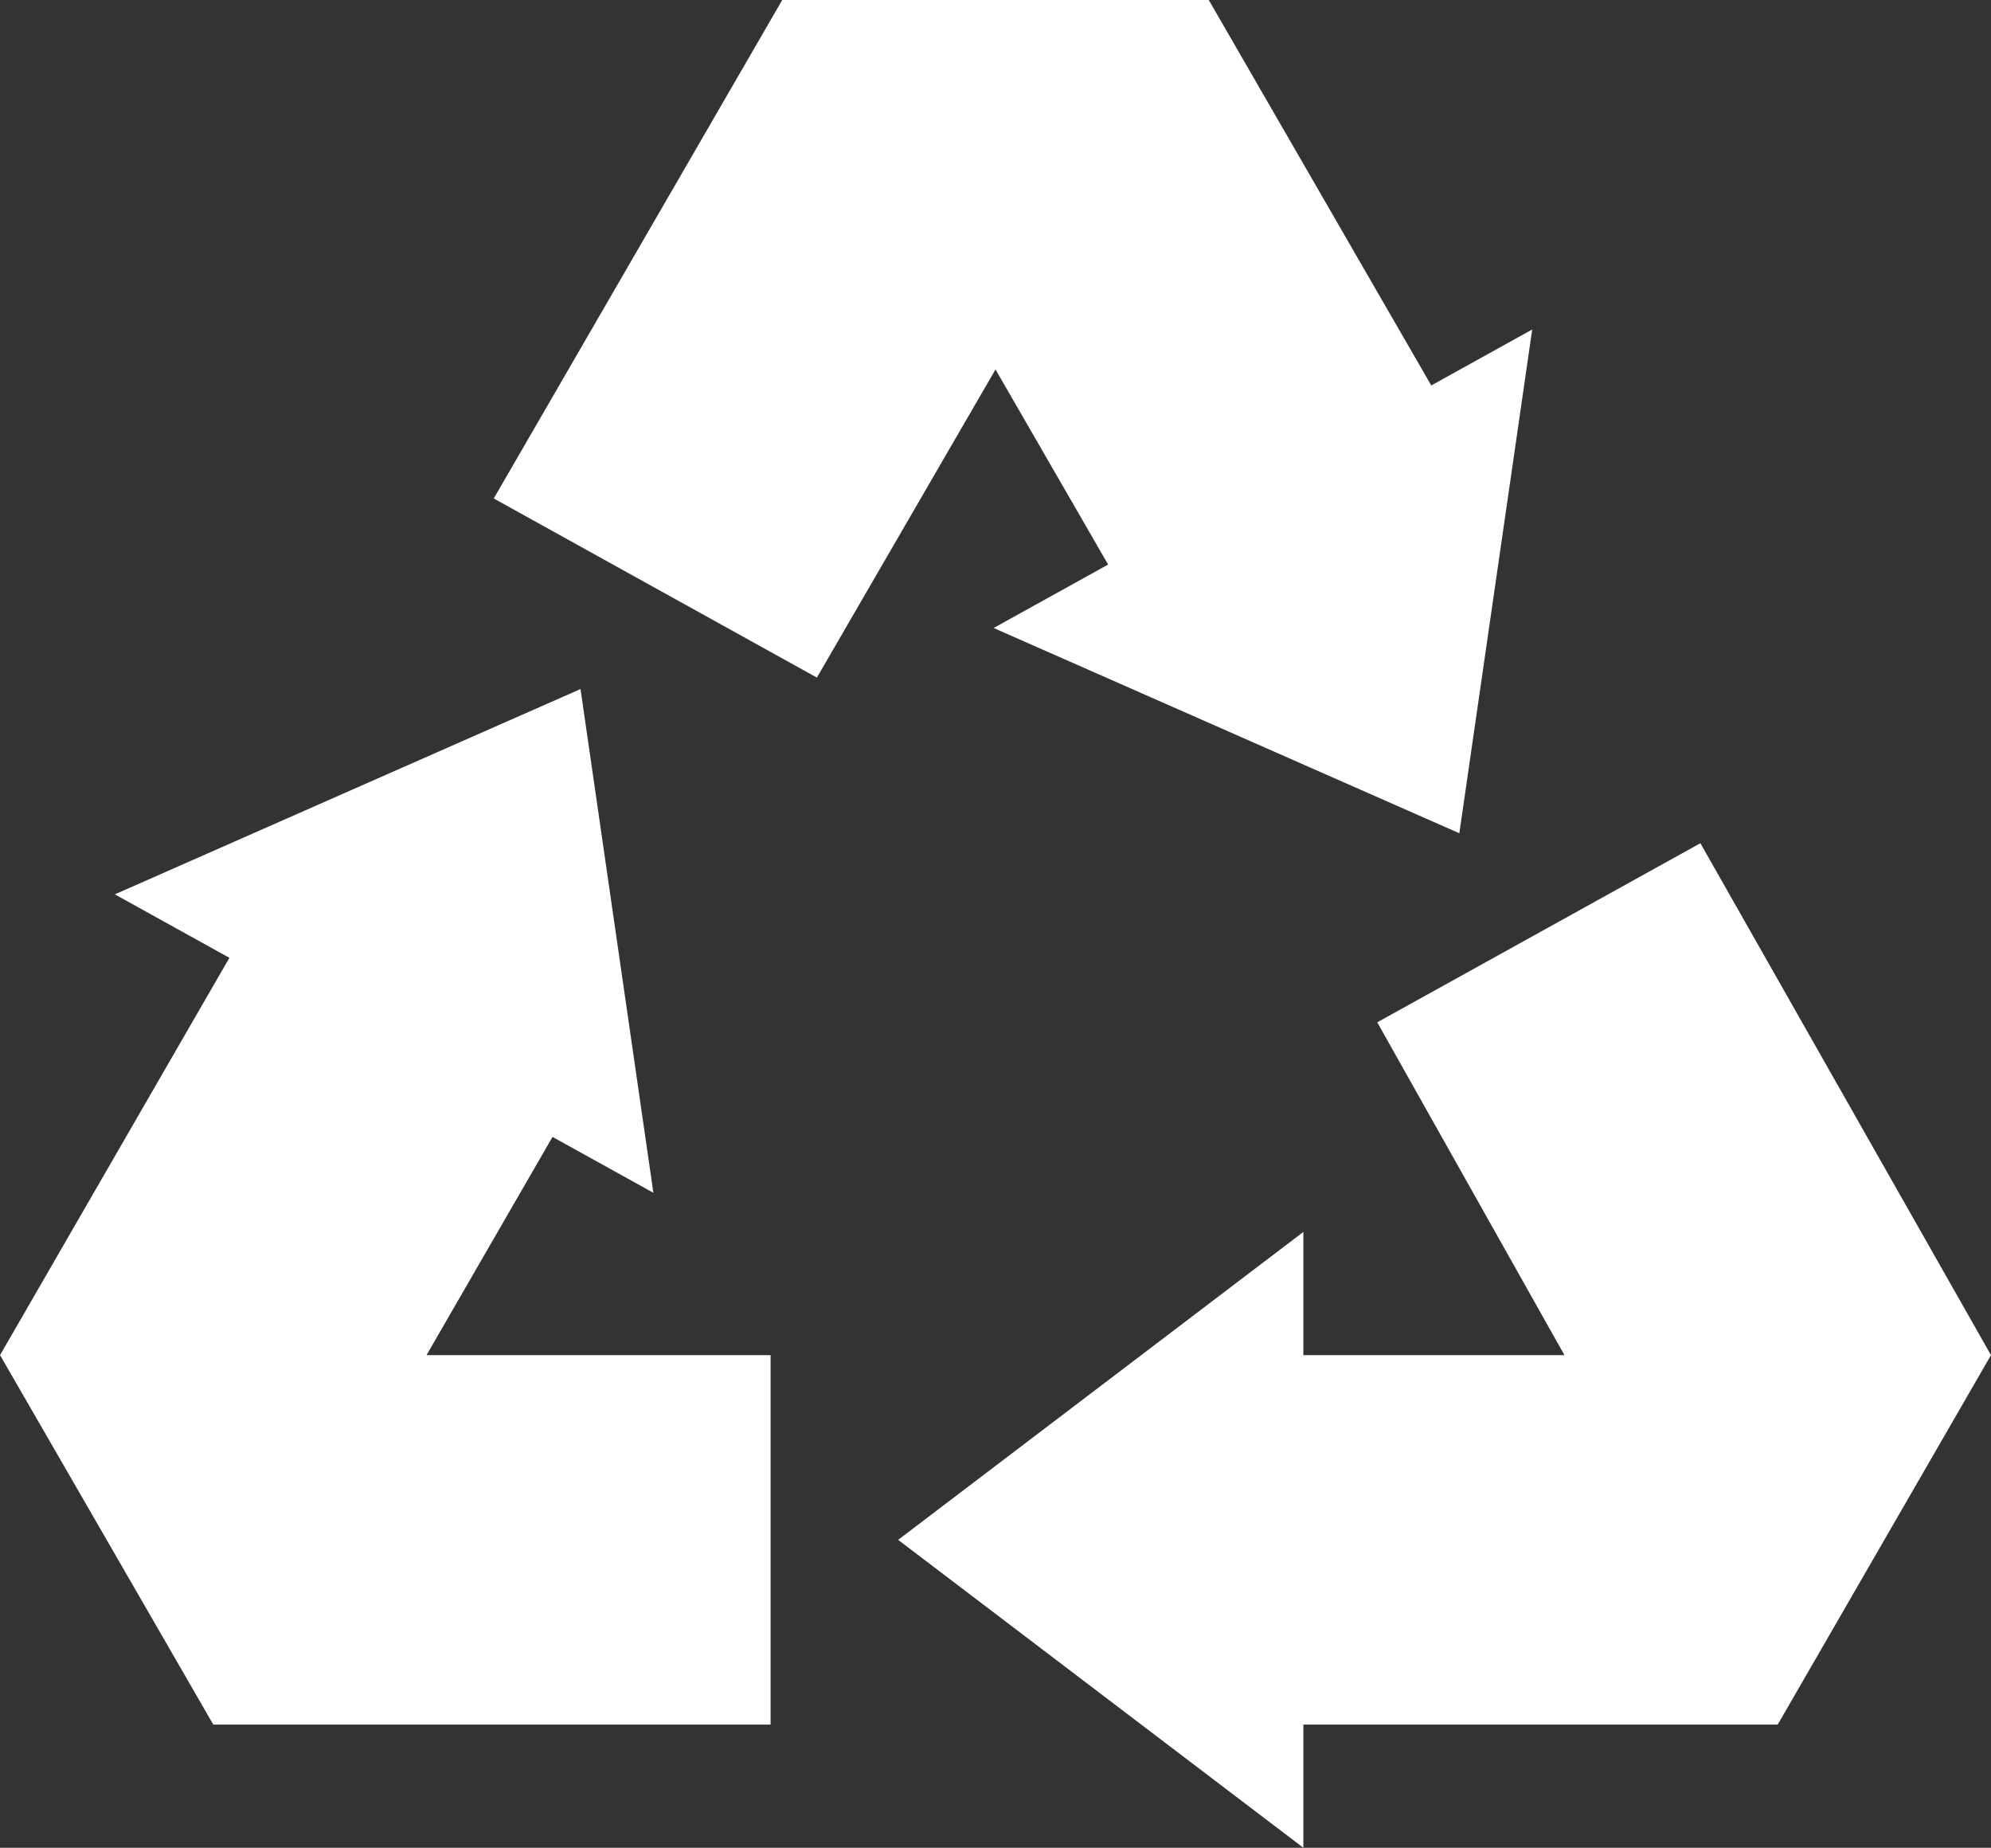 <svg xmlns="http://www.w3.org/2000/svg" width="144.349" height="133.94" viewBox="0 0 144.349 133.94">
  <rect x="0" y="0" width="144.349" height="133.94" fill="#333333" stroke="none"/>
  <g id="Groupe_19" data-name="Groupe 19" transform="translate(-410.842 -155.555)">
    <g id="Groupe_19-2" data-name="Groupe 19" transform="translate(410.842 155.555)">
      <path id="Tracé_45" data-name="Tracé 45" d="M450.9,210.92l1.175.651,6.138,3.4-1.623-11.221-3.66-25.294-16.979,7.482-16.783,7.4,8.305,4.6-16.628,28.8,15.461,26.78h40.405v-26.78H441.765Z" transform="translate(-410.842 -128.509)" fill="#fff"/>
      <path id="Tracé_46" data-name="Tracé 46" d="M498.863,183.581l-23.428,12.983,13.573,24.125H470.078v-8.93l-11.754,8.93L440.7,234.078l17.624,13.39,11.754,8.93v-8.93H504.47l15.461-26.78Z" transform="translate(-375.583 -122.459)" fill="#fff"/>
      <path id="Tracé_47" data-name="Tracé 47" d="M463.633,182.335l8.165,14.142-.135.075-8.165,4.525,33.763,14.878,3.312-22.89,1.971-13.625-7.318,4.055-16.131-27.94H448.171l-20.915,36.133,23.427,12.983Z" transform="translate(-391.458 -155.555)" fill="#fff"/>
    </g>
    <line id="Ligne_2" data-name="Ligne 2" x1="15.462" y1="25.339" transform="translate(467.555 156.996)" fill="none"/>
    <line id="Ligne_3" data-name="Ligne 3" x1="15.462" y2="26.78" transform="translate(426.304 253.785)" fill="none"/>
    <line id="Ligne_4" data-name="Ligne 4" x1="30.923" transform="translate(524.268 253.785)" fill="none"/>
  </g>
</svg>

